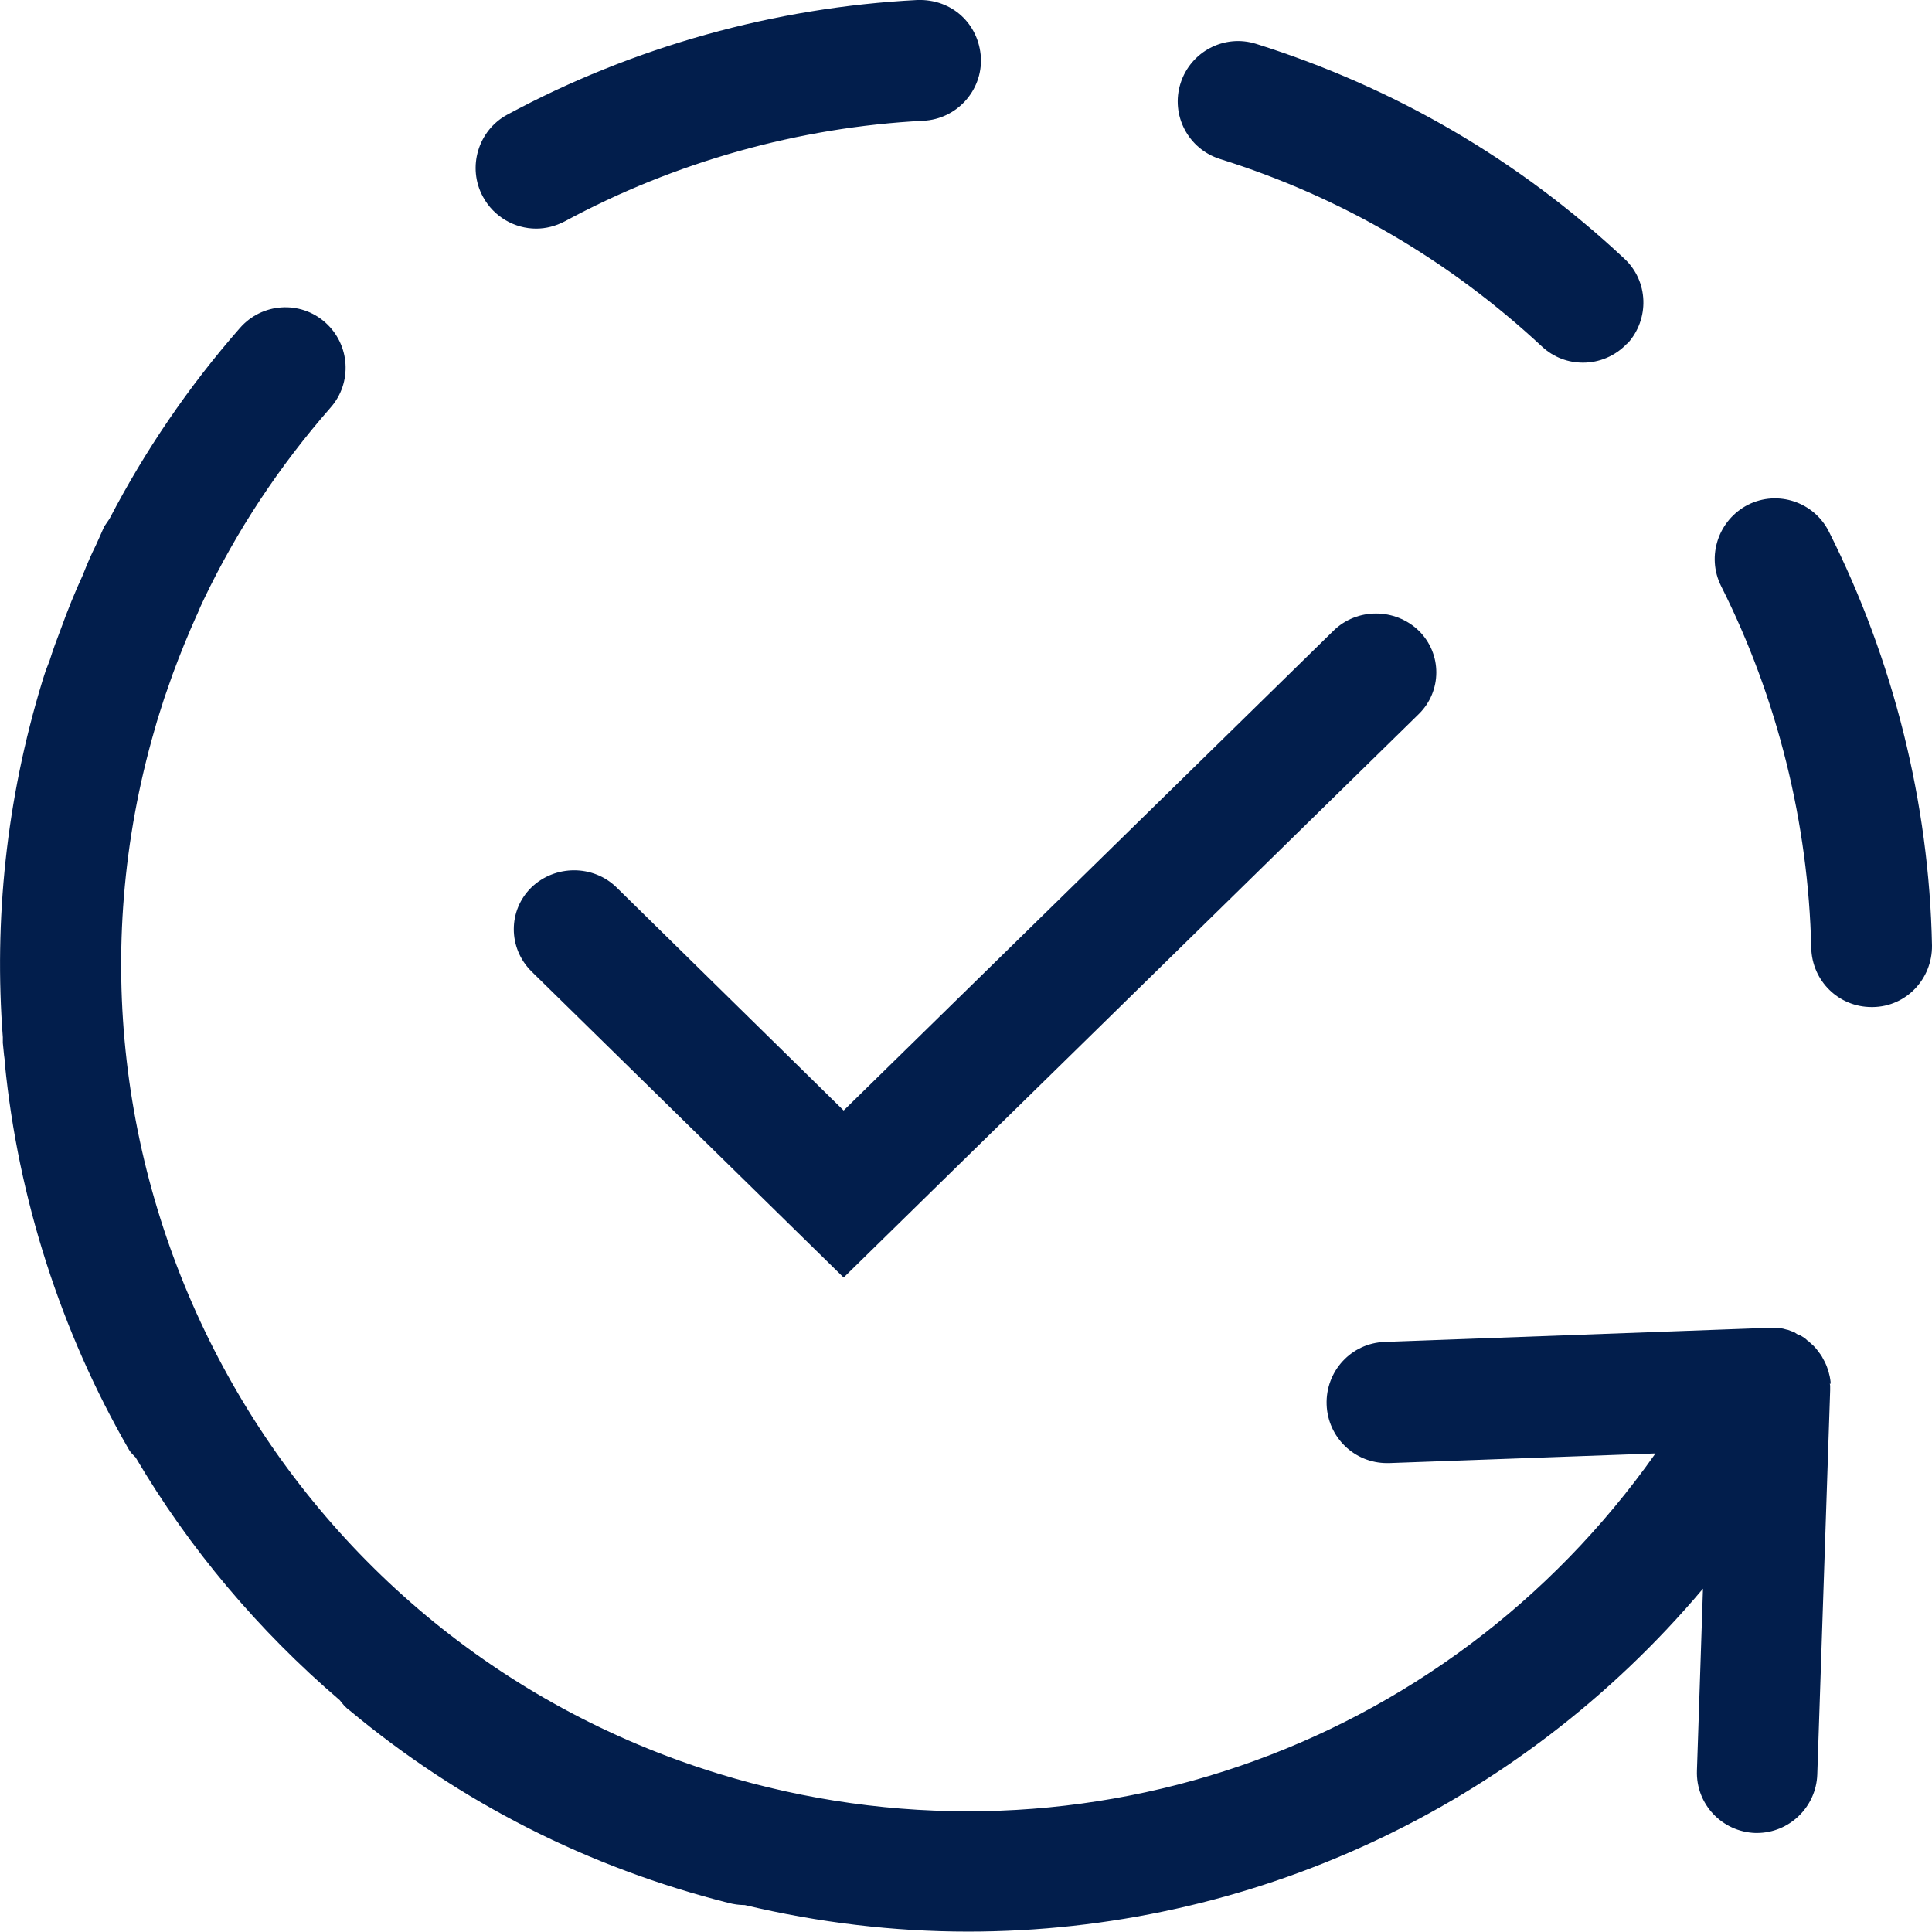<?xml version="1.0" encoding="UTF-8"?>
<svg xmlns="http://www.w3.org/2000/svg" id="Layer_1" data-name="Layer 1" viewBox="0 0 48 48">
  <defs>
    <style>
      .cls-1 {
        fill: #021e4c;
        fill-rule: evenodd;
        stroke-width: 0px;
      }
    </style>
  </defs>
  <g id="Size_High_48_Property_2_auth-reauthorize" data-name="Size=High 48, Property 2=auth-reauthorize">
    <path id="Union_536" data-name="Union 536" class="cls-1" d="M14.03,5.5c2.74-1.48,5.82-2.34,8.91-2.5.83-.04,1.47-.75,1.43-1.57-.05-.83-.71-1.46-1.58-1.43-3.53.18-7.06,1.16-10.19,2.85-.72.39-1,1.31-.6,2.04.27.5.79.79,1.32.79.24,0,.48-.06.71-.18ZM40.43,8.54c.56-.61.53-1.56-.08-2.12-2.63-2.46-5.71-4.25-9.14-5.33-.79-.25-1.63.19-1.88.98-.25.79.19,1.63.98,1.88,3,.94,5.69,2.51,8,4.66.29.27.65.4,1.02.4.4,0,.8-.16,1.1-.48ZM48,23.49c.01.83-.64,1.52-1.47,1.53h-.03c-.82,0-1.48-.65-1.5-1.47-.07-3.1-.84-6.21-2.24-8.99-.37-.74-.07-1.64.67-2.02.74-.37,1.64-.07,2.01.67,1.6,3.18,2.49,6.73,2.56,10.28ZM45.48,34.38h0v-.05s-.01-.09-.02-.13c-.01-.05-.03-.11-.04-.16-.02-.04-.03-.09-.05-.13-.02-.05-.04-.09-.07-.14-.02-.04-.04-.08-.07-.12-.03-.04-.06-.08-.09-.12-.03-.04-.06-.07-.09-.1-.03-.03-.07-.06-.1-.09,0,0-.01-.01-.02-.02h-.01s-.06-.06-.09-.08c-.05-.03-.09-.06-.14-.08h-.02s-.06-.04-.09-.06c-.05-.02-.11-.04-.16-.06h-.01s-.07-.02-.11-.03c-.05-.01-.11-.02-.17-.02h0s0,0-.02,0c-.01,0-.01,0-.02,0-.02,0-.03,0-.05,0-.01,0-.02,0-.03,0-.01,0-.01,0-.02,0s-.02,0-.03,0h0s-.01,0-.02,0l-9.54.35c-.83.03-1.47.73-1.44,1.56.03.81.69,1.45,1.5,1.45.01,0,.03,0,.05,0l6.62-.24c-5.24,7.43-14.55,10.63-23.27,7.96C6.89,40.71.66,29.12,3.84,18.13c.07-.26.16-.52.24-.78.07-.2.14-.4.21-.6.18-.49.38-.98.59-1.45l.02-.04c.05-.12.1-.24.16-.36.82-1.72,1.88-3.32,3.15-4.77.55-.62.49-1.57-.13-2.12-.62-.55-1.57-.49-2.12.14-1.28,1.46-2.36,3.05-3.24,4.74h0c-.05.07-.09.13-.13.19-.04.09-.08.18-.12.27h0c-.03.07-.06.13-.09.2-.11.22-.21.45-.3.68h-.01v.03c-.21.45-.39.9-.56,1.37-.1.26-.2.53-.28.79-.03.08-.06.15-.09.23h0c-.03.09-.06.18-.09.28C.15,19.88-.15,22.87.07,25.77v.14c.01.1.02.2.03.3.01.07.02.14.02.21H.12s0,0,0,0c.33,3.35,1.39,6.66,3.08,9.59.04.07.09.12.14.17l.03.03c1.33,2.26,3.05,4.3,5.07,6.03.07.09.14.18.24.25,2.76,2.3,5.94,3.91,9.43,4.79.12.03.25.05.37.05,0,0,0,0,.01,0h0s0,0,.01,0c1.85.44,3.71.66,5.55.66,6.98,0,13.66-3.06,18.26-8.52l-.15,4.52c-.03.83.62,1.52,1.45,1.55h0s.02,0,.04,0c.8,0,1.47-.64,1.5-1.45l.32-9.55v-.02h0v-.08s0-.04-.01-.06ZM35.25,15.67c-.59-.57-1.54-.57-2.12,0l-12.17,11.92-5.64-5.54c-.58-.57-1.53-.57-2.12,0-.58.57-.58,1.5,0,2.08l7.76,7.61,14.29-14c.58-.57.58-1.5,0-2.07Z"></path>
  </g>
</svg>
